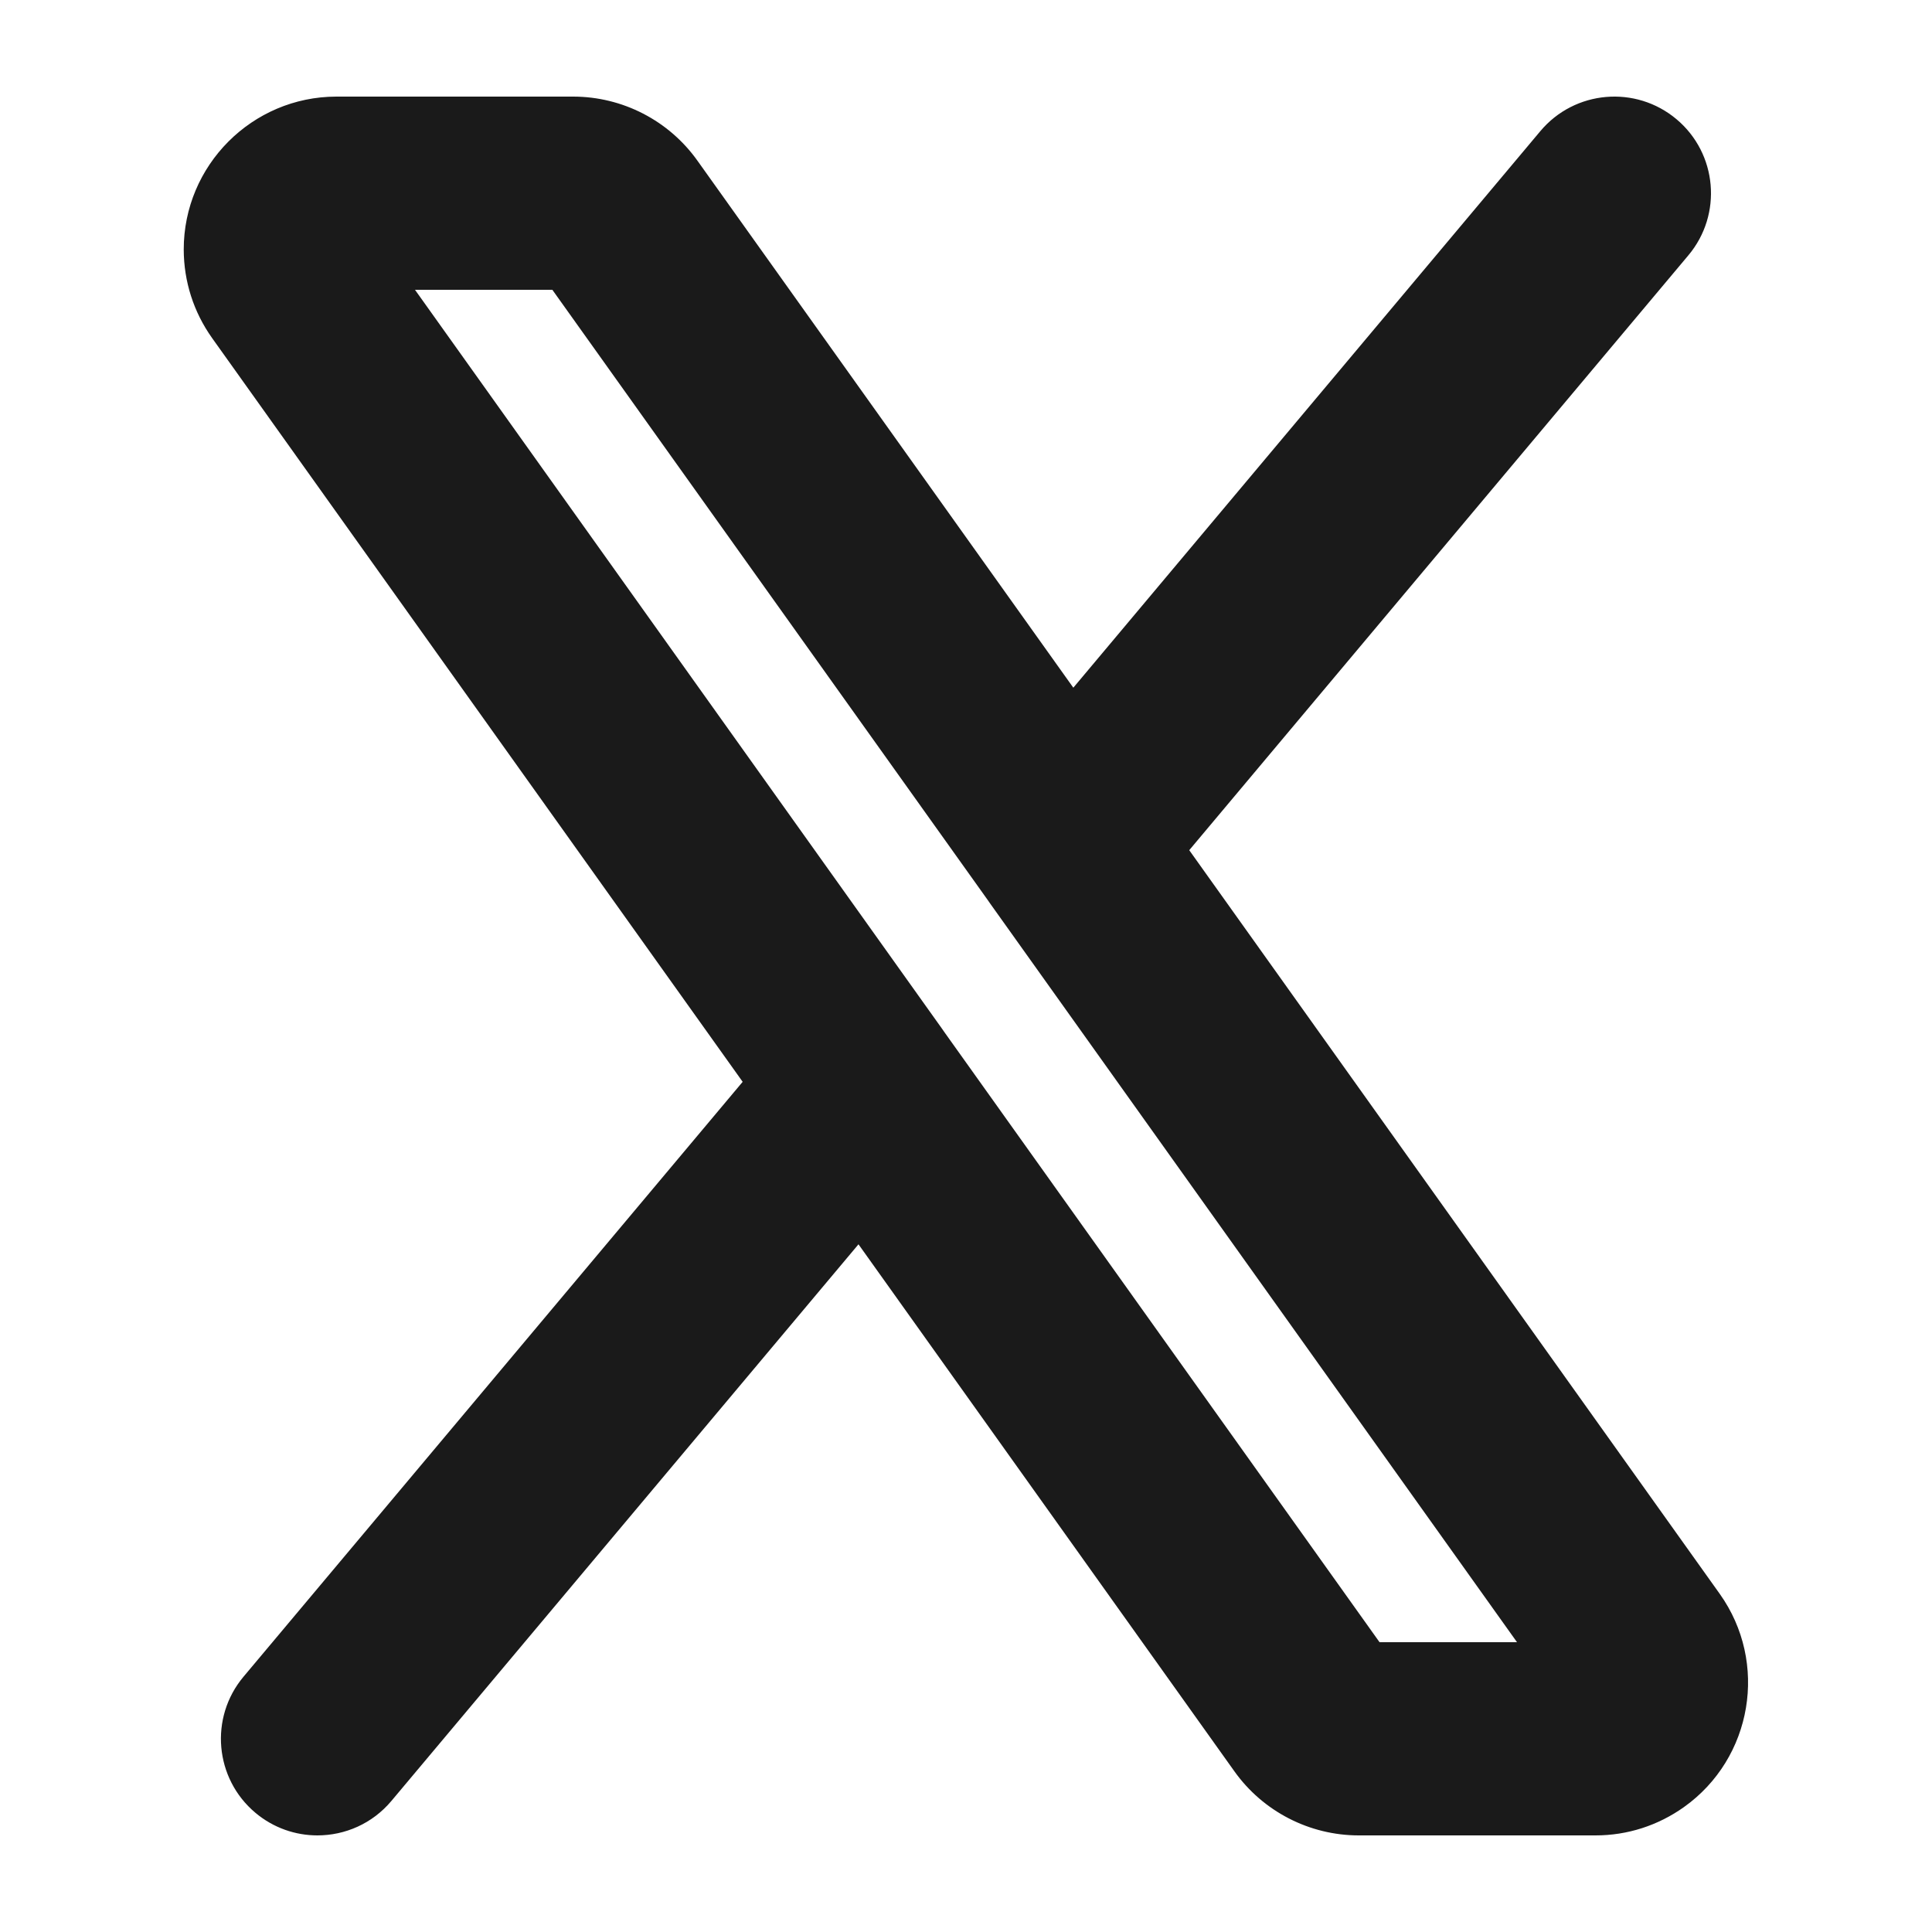 <?xml version="1.0" encoding="UTF-8"?>
<svg id="Layer_1" xmlns="http://www.w3.org/2000/svg" viewBox="0 0 200 200">
  <defs>
    <style>
      .cls-1 {
        fill: #1a1a1a;
      }
    </style>
  </defs>
  <path class="cls-1" d="M32.86,190c-2.27,0-4.55-.77-6.42-2.34-4.23-3.55-4.78-9.86-1.23-14.09l51.67-61.58L21.96,35c-1.92-2.7-2.93-5.86-2.94-9.16-.01-8.72,7.08-15.83,15.8-15.84h24.51c5.11,0,9.92,2.48,12.88,6.65l38.9,54.54,48.35-57.62c3.55-4.23,9.86-4.78,14.09-1.23,4.23,3.55,4.78,9.86,1.23,14.09l-51.67,61.58,54.92,76.99c5.06,7.11,3.4,17.01-3.71,22.07-2.69,1.91-5.85,2.93-9.15,2.93h-24.51c-5.1,0-9.92-2.48-12.88-6.64l-38.91-54.55-48.35,57.62c-1.98,2.36-4.81,3.57-7.67,3.57ZM161.75,176.61h0,0ZM142.82,170h14.22l-54.57-76.51c-.09-.12-.17-.24-.25-.36L57.18,30h-14.22l54.57,76.51c.09.12.17.24.25.36l45.03,63.13ZM55.93,28.25s0,0,0,0h0Z"/>
</svg>